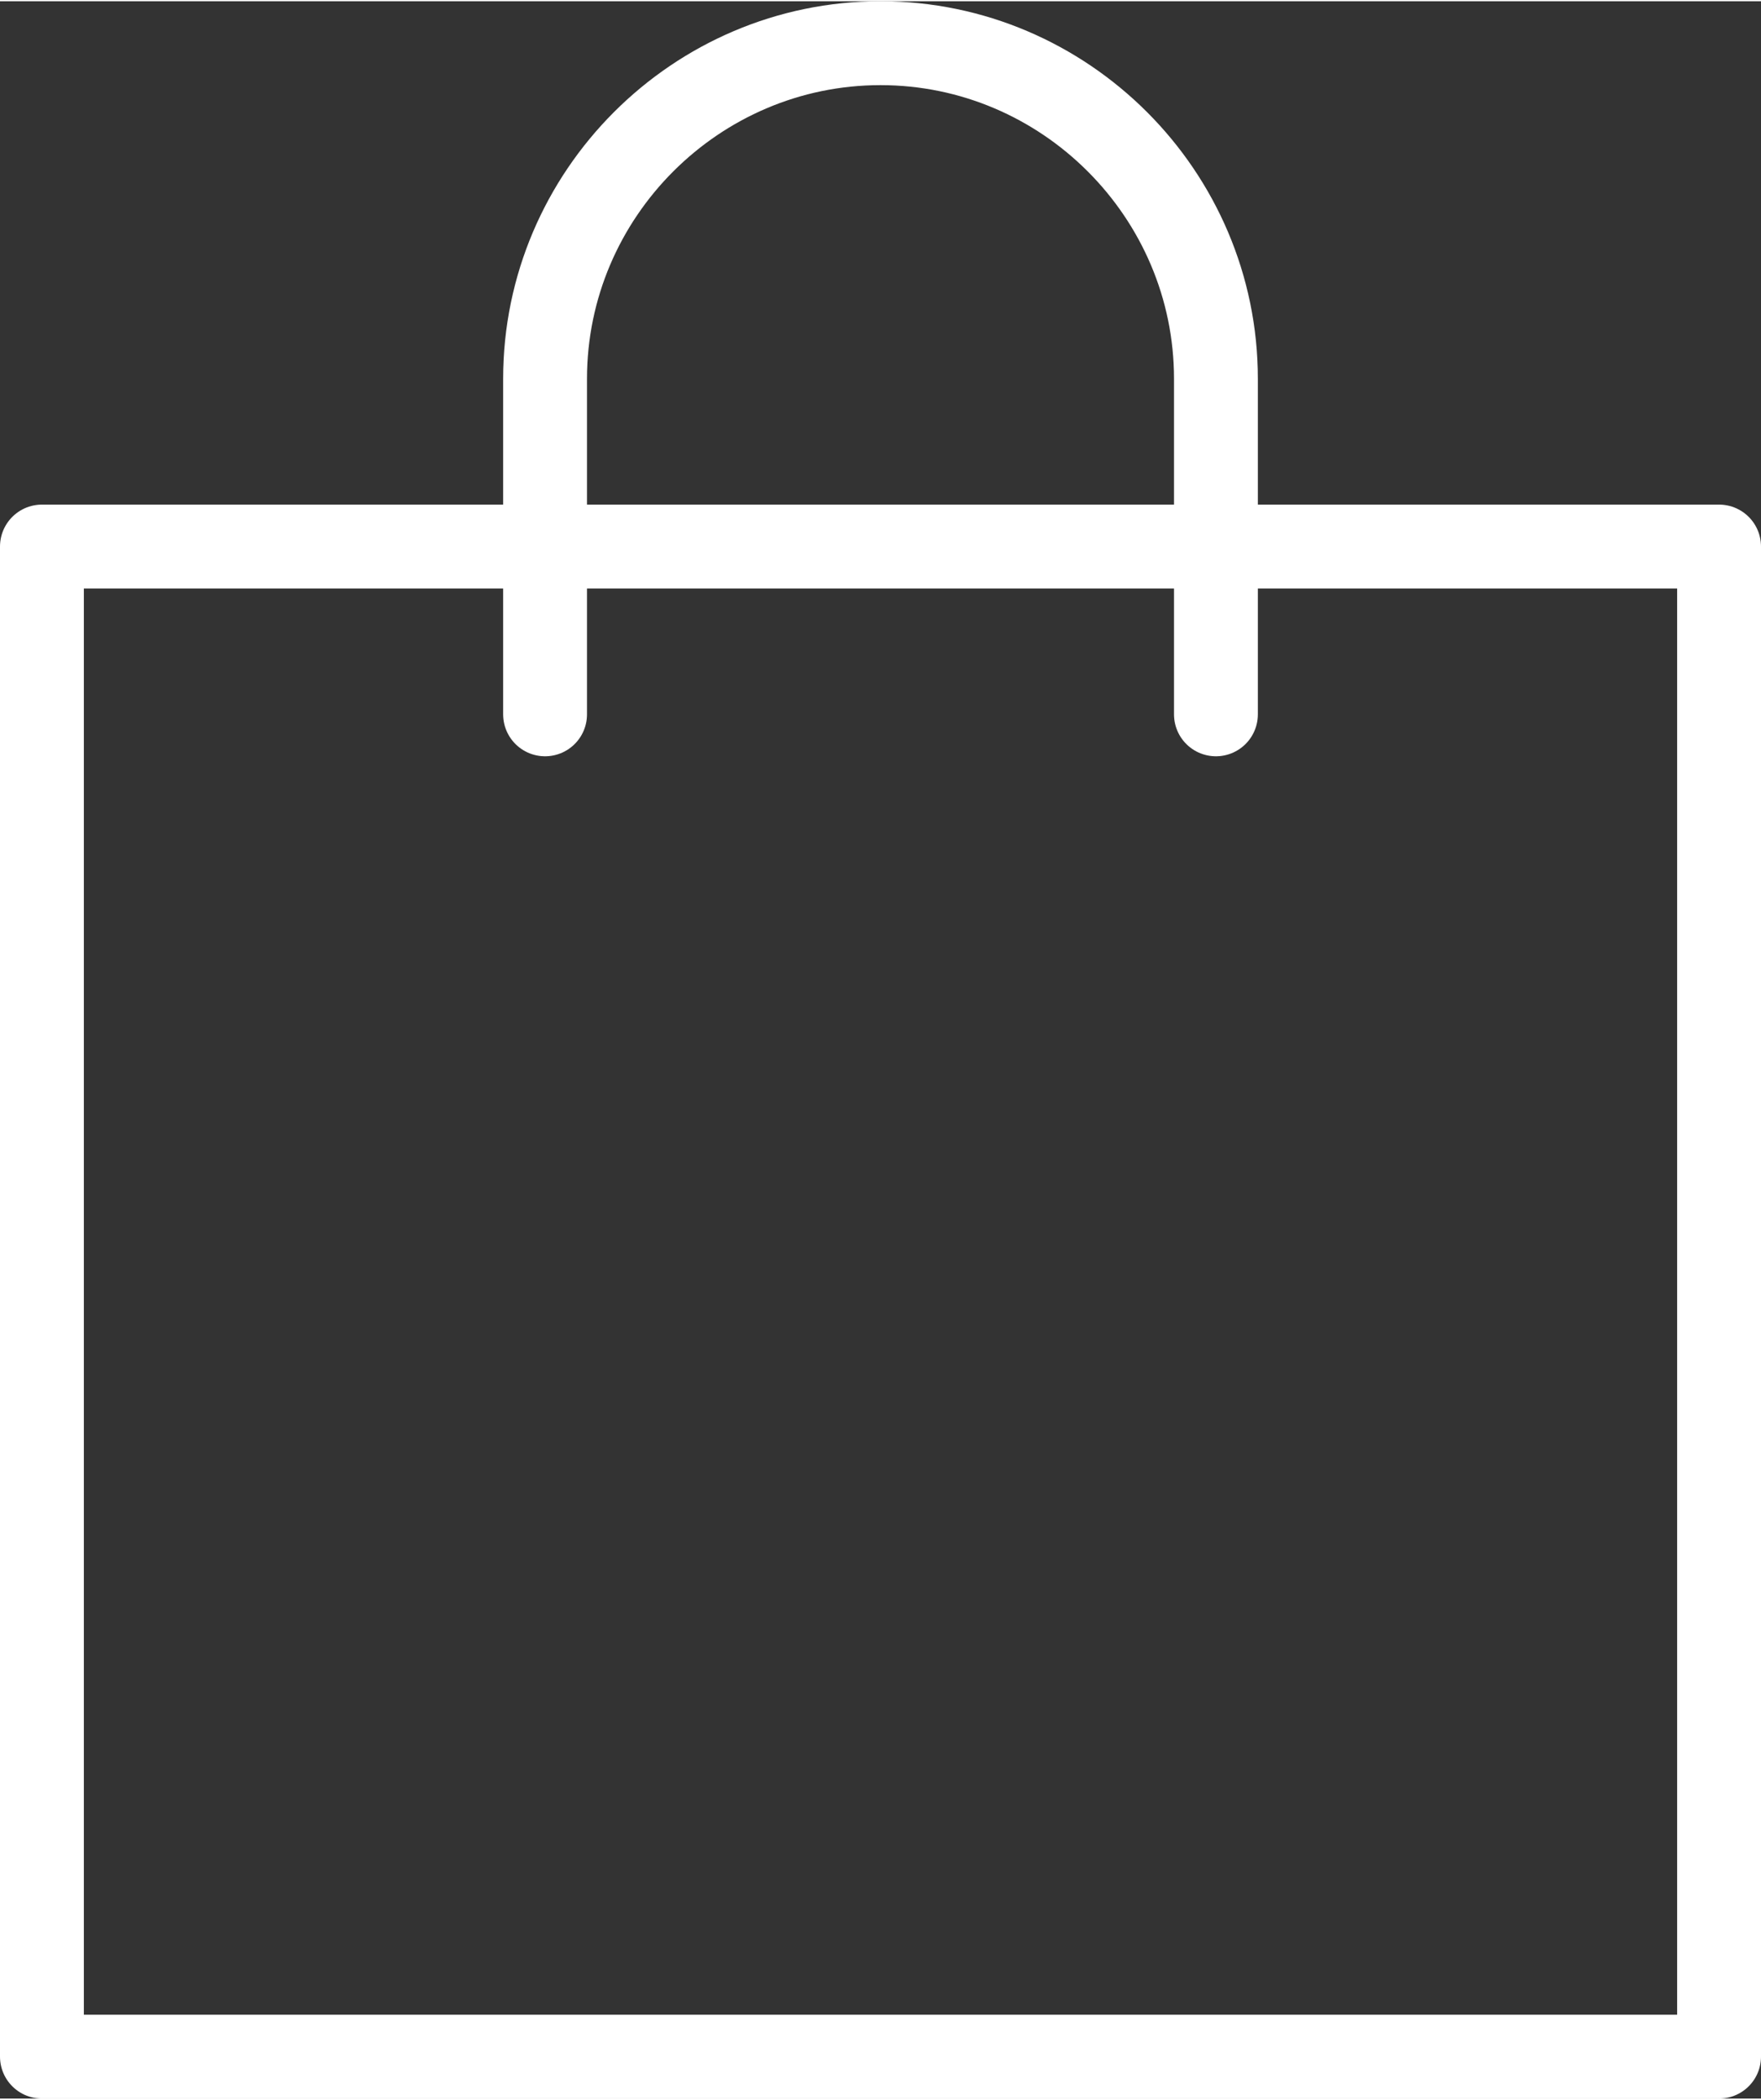 <?xml version="1.0" encoding="UTF-8"?>
<svg id="Layer_1" data-name="Layer 1" xmlns="http://www.w3.org/2000/svg" width="3.7mm" height="4.41mm" viewBox="0 0 10.5 12.5">
  <rect x="0" y="0" width="10.5" height="12.5" fill="#333333" stroke="none"/>
  <g id="Layer_2" data-name="Layer 2">
    <g id="Workspace">
      <rect x=".25" y="3.25" width="10" height="9" fill="none" stroke="#fff" stroke-linecap="round" stroke-linejoin="round" stroke-width=".5"/>
      <path d="M3.25,4.25v-2c0-1.1.9-2,2-2h0c1.1,0,2,.9,2,2v2" fill="none" stroke="#fff" stroke-linecap="round" stroke-linejoin="round" stroke-width=".5"/>
    </g>
  </g>
</svg>
